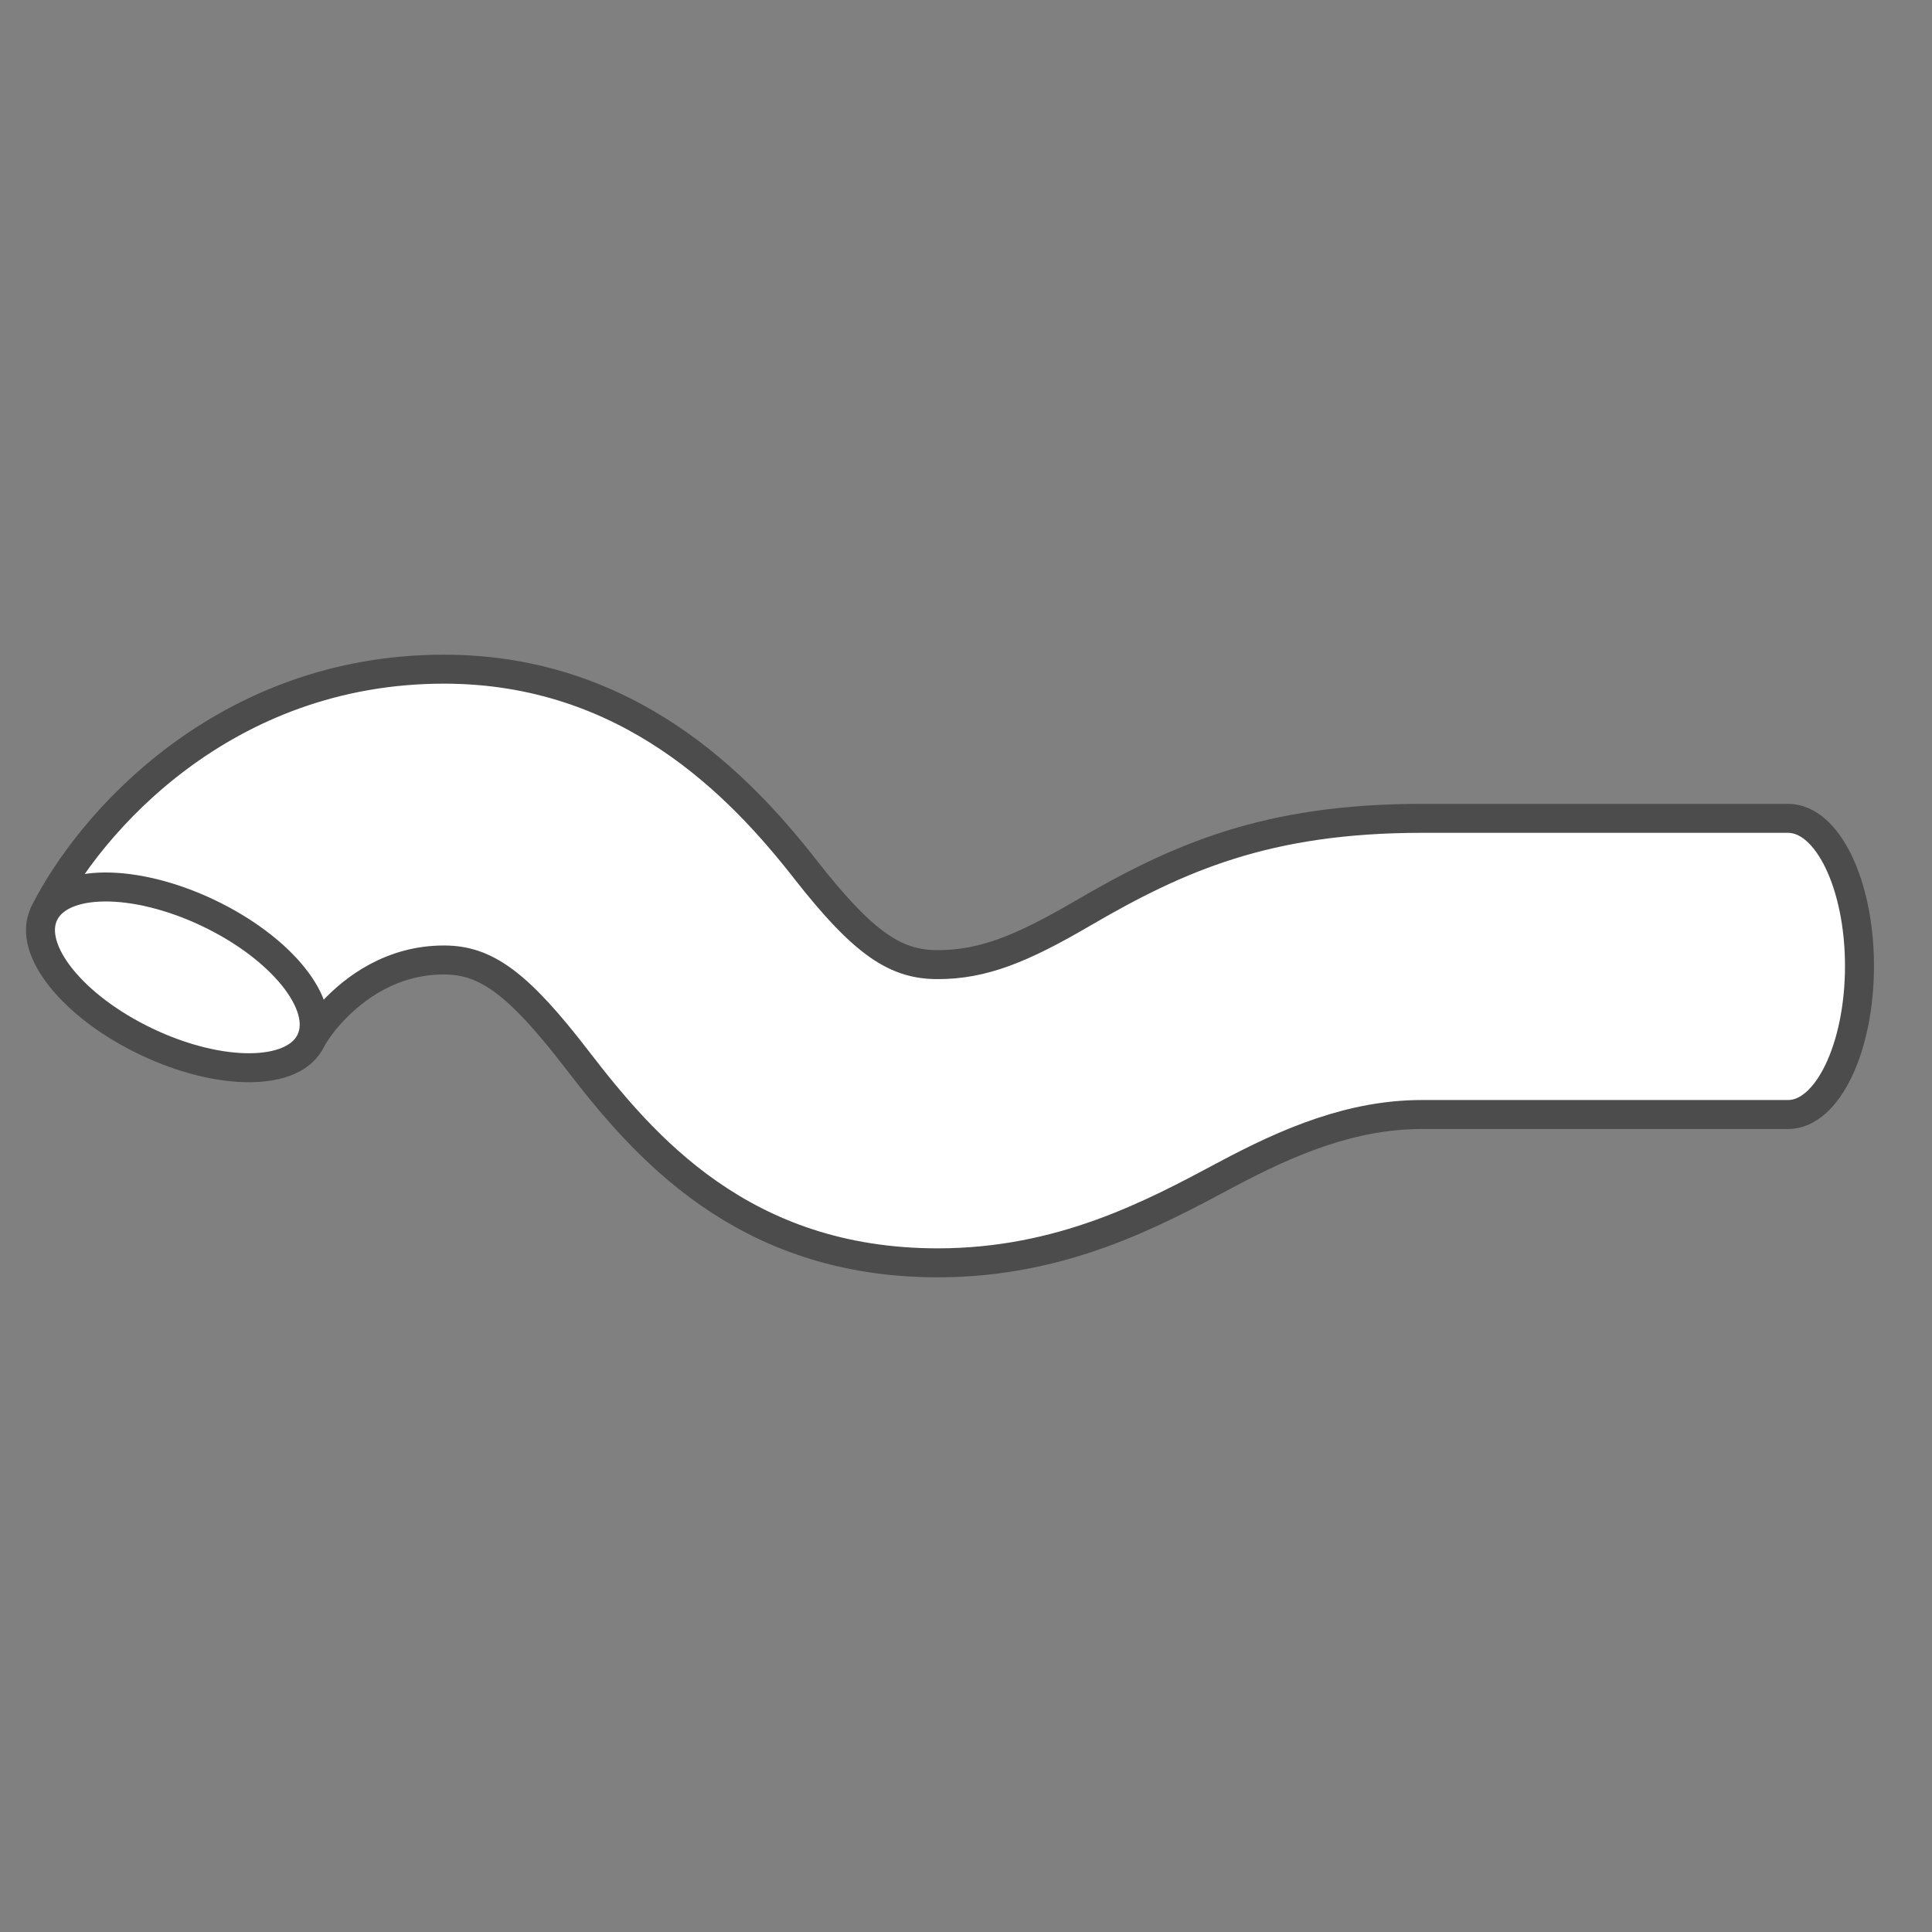 <?xml version="1.0" encoding="UTF-8"?> <!-- Generator: Adobe Illustrator 23.1.1, SVG Export Plug-In . SVG Version: 6.00 Build 0) --> <svg xmlns="http://www.w3.org/2000/svg" xmlns:xlink="http://www.w3.org/1999/xlink" version="1.1" id="Layer_1" x="0px" y="0px" viewBox="0 0 1000 1000" style="enable-background:new 0 0 1000 1000;" xml:space="preserve"><rect x="0" y="0" width="1000" height="1000" fill="#808080" stroke="none"/> <style type="text/css"> .st0{fill:#FFFFFF;stroke:#4C4C4C;stroke-width:15;stroke-linecap:round;stroke-linejoin:round;stroke-miterlimit:10;} </style> <g> <path class="st0" d="M925.48,423.57H735.96c-80.28,0-126.15,20.31-175.68,49.22c-31.35,18.3-51.44,26.5-74.92,26.5 c-21.22,0-37.71-9.9-68.44-49.22c-34.11-43.66-91.86-103.71-187.15-103.71c-113.73,0-183.6,79.5-206.96,126.47l137.43,66.91 c2.22-3.97,5.41-9.37,12.19-16.56c10.83-11.49,30.09-26.3,57.35-26.3c21.47,0,38.02,11.47,68.86,51.55 c34.06,44.25,85.52,105.21,186.74,105.21c63.91,0,111.01-25.18,148.85-45.42c32.75-17.52,65.56-31.35,101.75-31.35h189.53 c20.41,0,36.96-34.66,36.96-76.87C962.45,457.79,945.9,423.57,925.48,423.57z"></path> <path class="st0" d="M107.64,472.49c38.12,18.11,61.93,47.73,53.18,66.17c-8.75,18.43-46.76,18.7-84.88,0.59 C37.82,521.15,14,491.53,22.75,473.1S69.5,454.4,107.64,472.49z"></path> </g> </svg> 